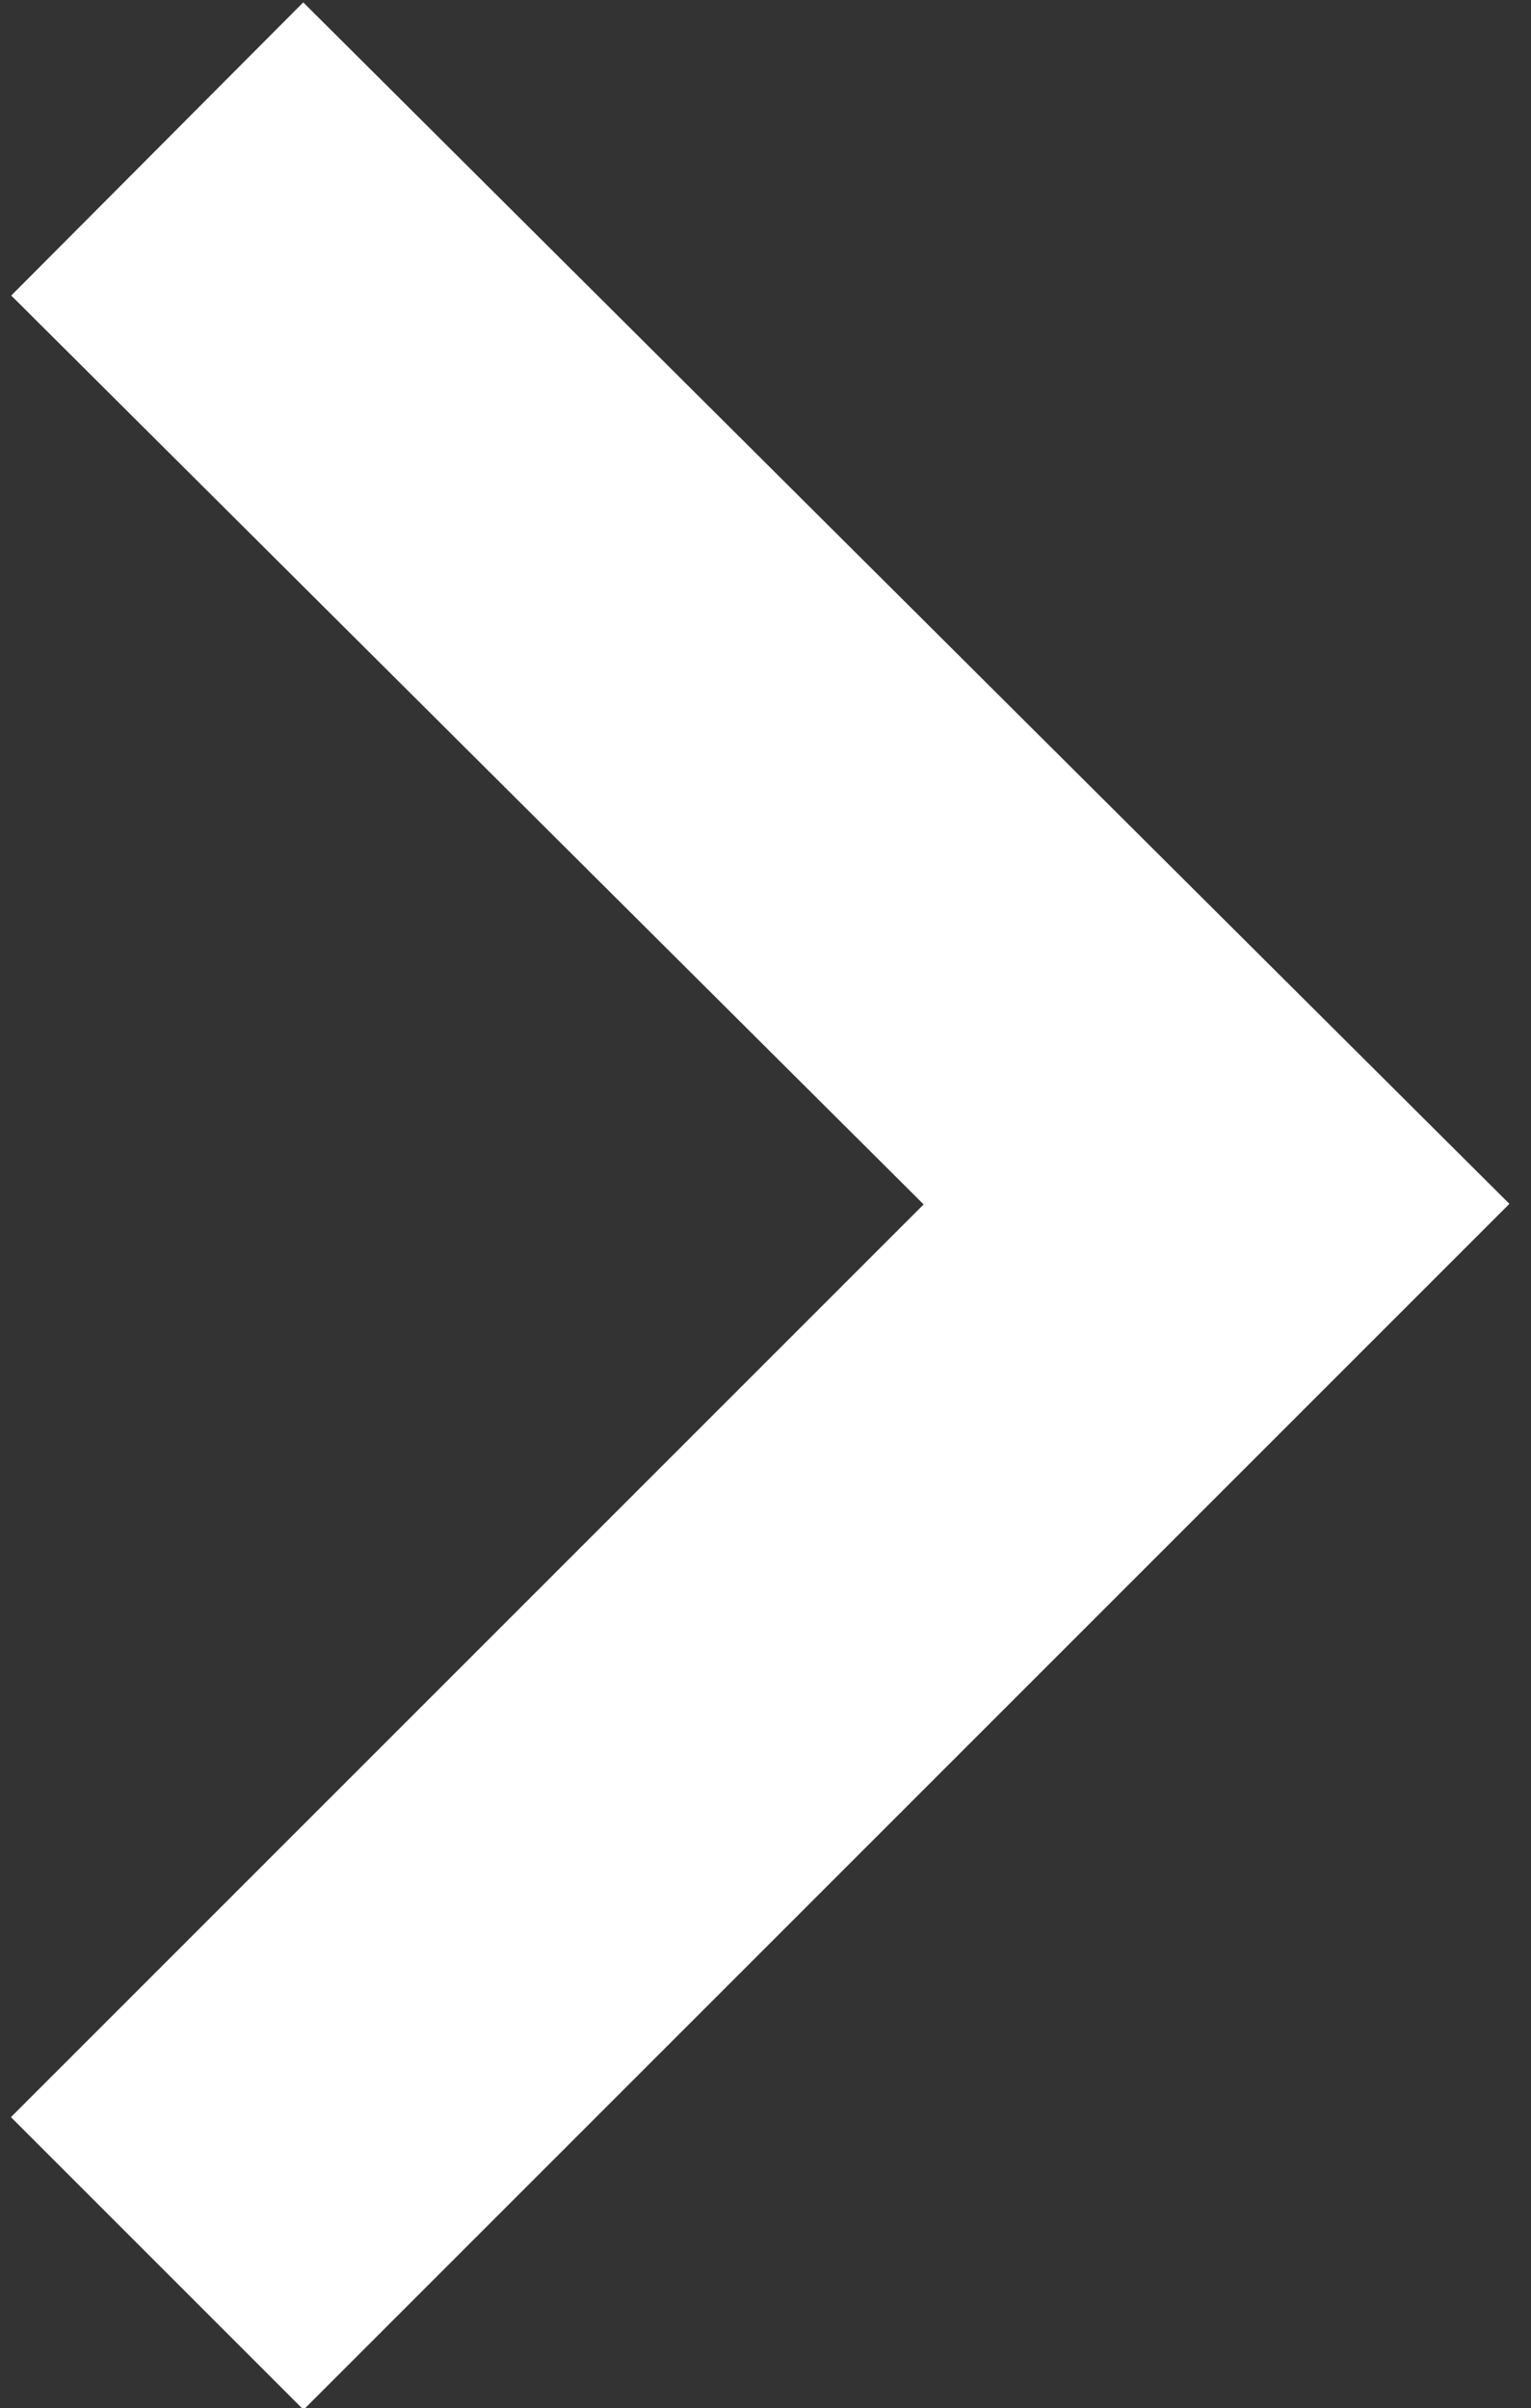 <?xml version="1.0" encoding="utf-8"?>
<!-- Generator: Adobe Illustrator 19.0.0, SVG Export Plug-In . SVG Version: 6.00 Build 0)  -->
<svg version="1.1" id="Layer_1" xmlns="http://www.w3.org/2000/svg" xmlns:xlink="http://www.w3.org/1999/xlink" x="0px" y="0px"
	 viewBox="-234.8 221.2 37 58.2" style="enable-background:new -234.8 221.2 37 58.2;" xml:space="preserve">
<rect x="-234.8" y="221.2" width="37" height="58.2" fill="#333333" stroke="none"/>
<style type="text/css">
	.st0{fill:none;stroke:#FFFFFF;stroke-width:10;stroke-miterlimit:10;}
</style>
<polyline id="XMLID_15_" class="st0" points="-231,275.9 -205.4,250.3 -231,224.8 "/>
</svg>
